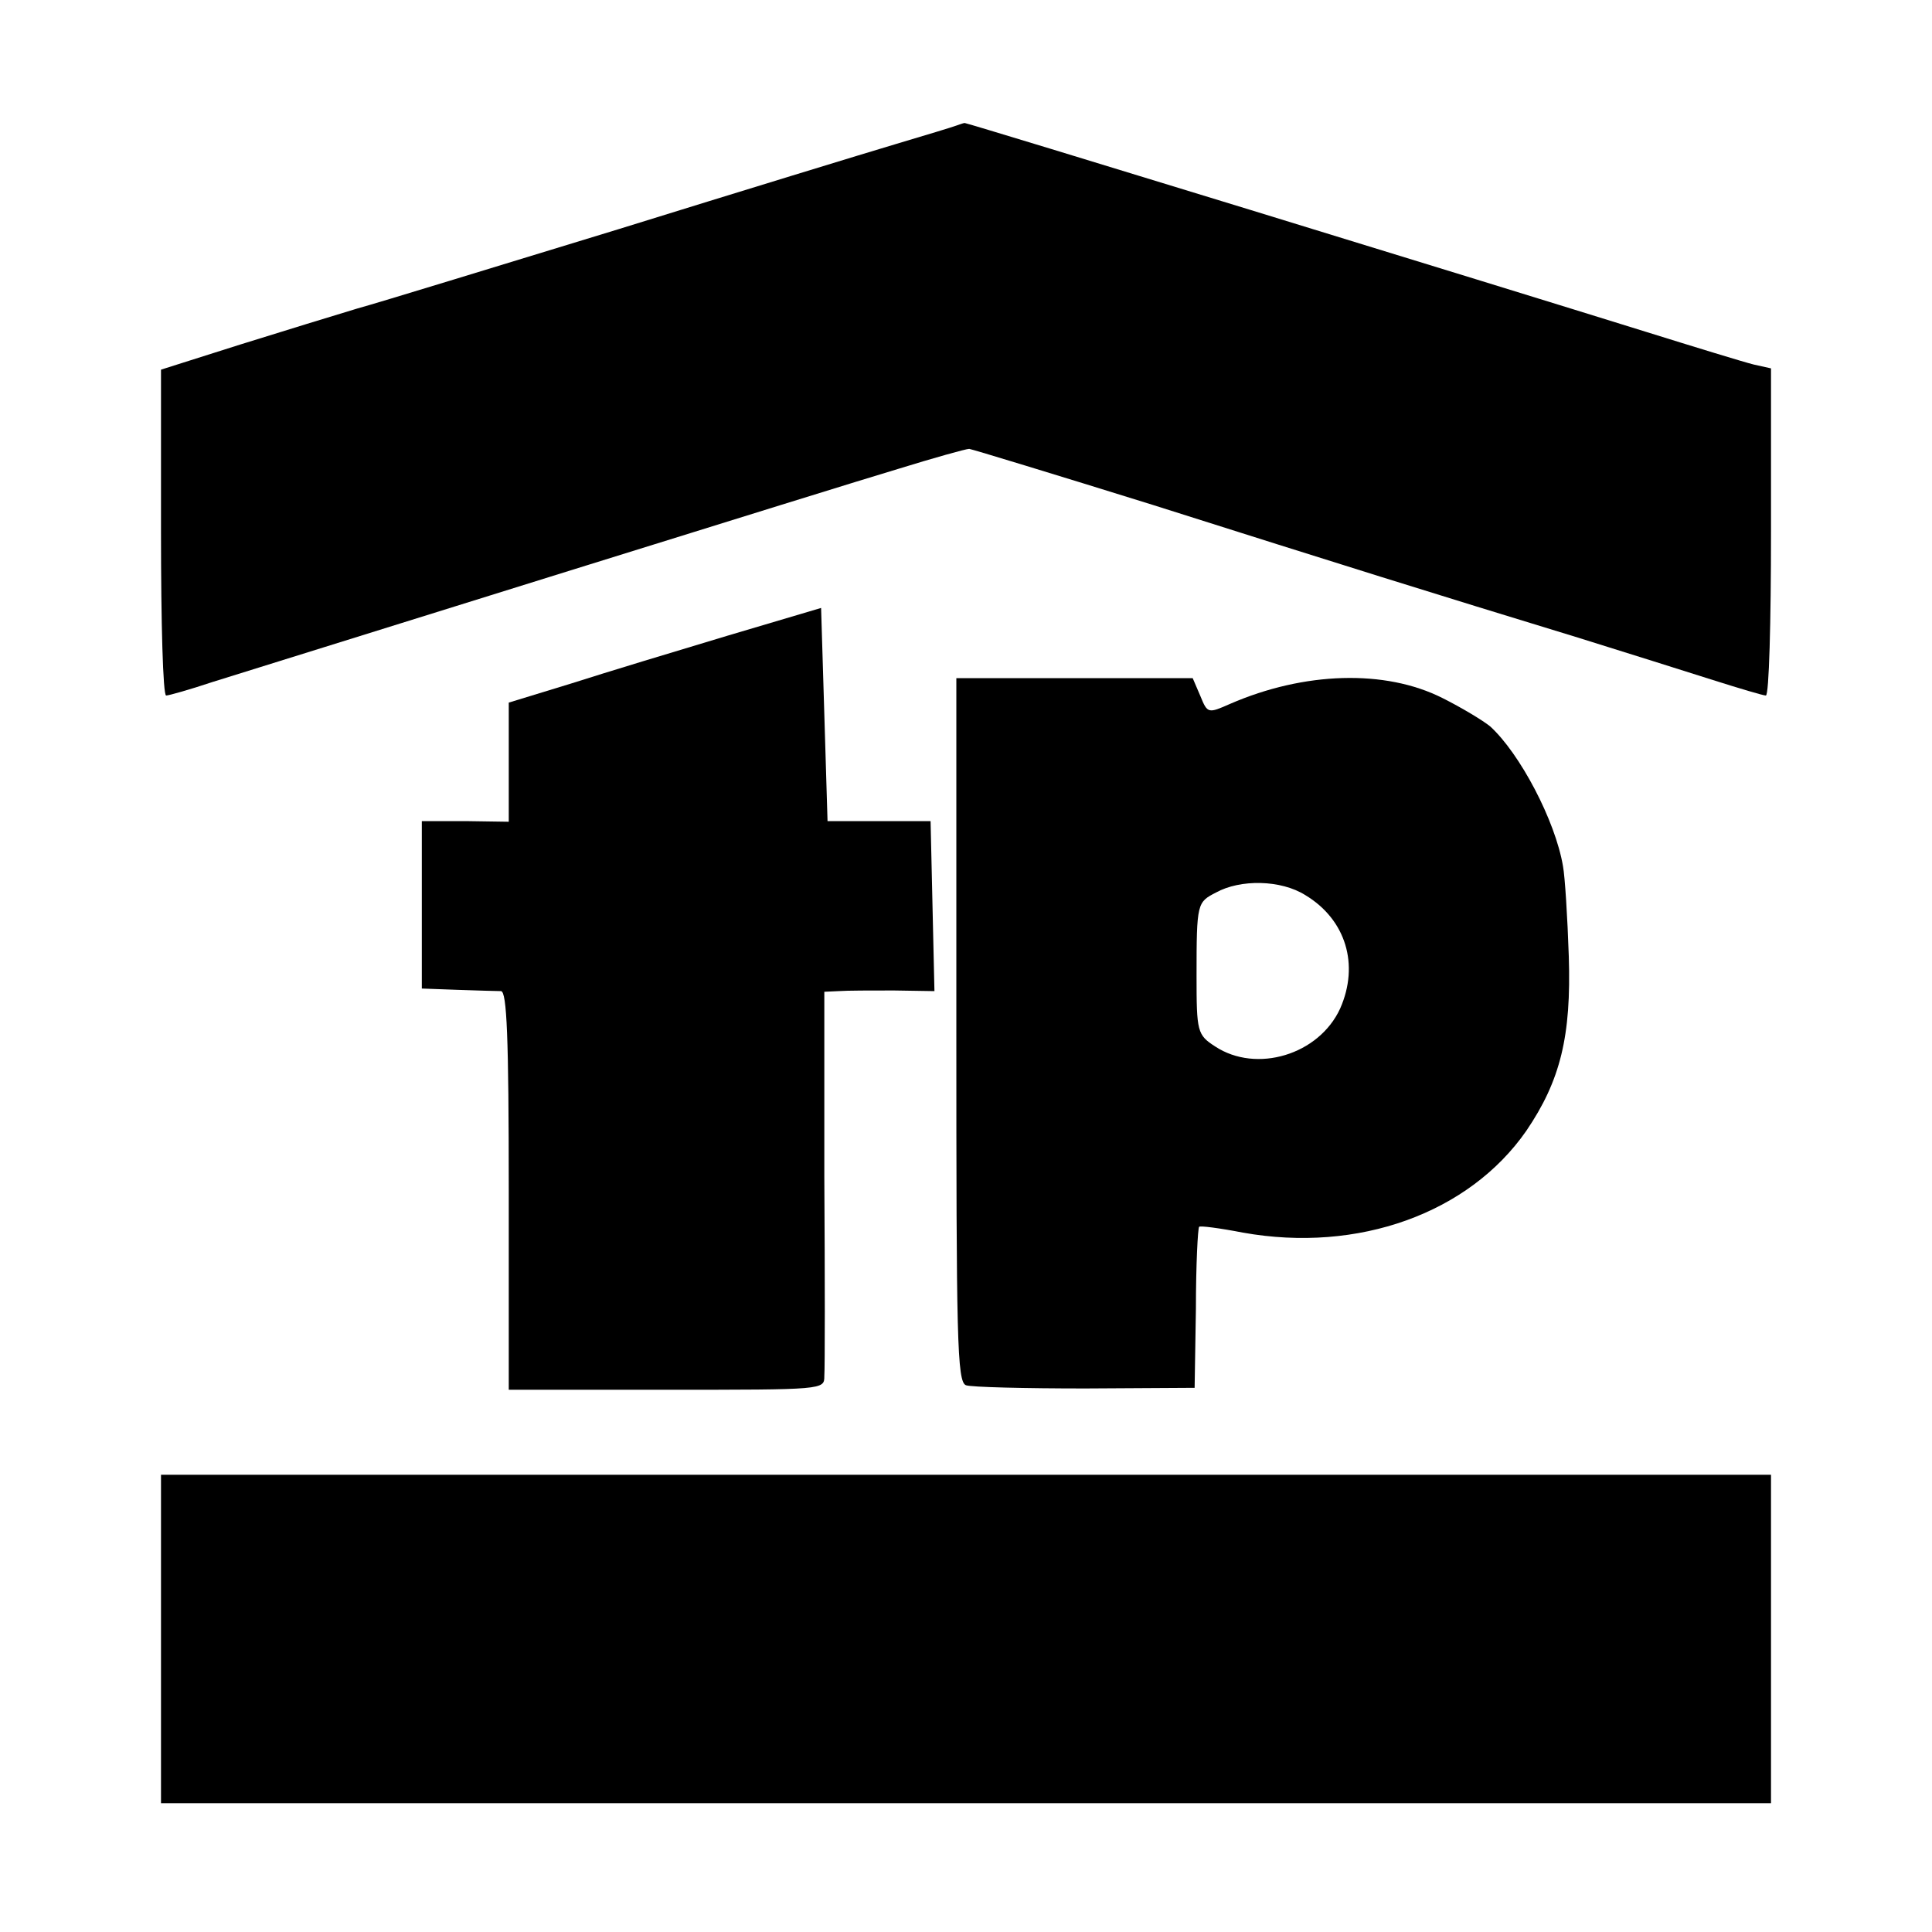 <?xml version="1.0" standalone="no"?>
<!DOCTYPE svg PUBLIC "-//W3C//DTD SVG 20010904//EN"
 "http://www.w3.org/TR/2001/REC-SVG-20010904/DTD/svg10.dtd">
<svg version="1.0" xmlns="http://www.w3.org/2000/svg"
 width="300pt" height="300pt" viewBox="0 0 300 300"
 preserveAspectRatio="xMidYMid meet">
<g transform="translate(0,300) scale(0.1,-0.1)"
fill="#000000" stroke="none">
<path d="M1485 2805 c-5 -2 -48 -15 -95 -29 -47 -14 -240 -73 -430 -132 -190
-58 -372 -114 -405 -123 -33 -10 -115 -35 -182 -56 l-123 -39 0 -253 c0 -139
3 -253 8 -253 4 0 36 9 72 21 154 48 974 304 1065 331 55 17 105 31 110 31 6
-1 134 -40 285 -87 287 -91 434 -137 660 -206 74 -23 169 -53 210 -66 41 -13
78 -24 82 -24 5 0 8 114 8 254 l0 254 -27 6 c-16 4 -91 27 -168 51 -228 71
-1055 325 -1057 324 -2 0 -7 -2 -13 -4z"/>
<path d="M1130 2013 c-80 -24 -189 -57 -242 -74 l-98 -30 0 -92 0 -93 -67 1
-68 0 0 -130 0 -130 55 -2 c30 -1 61 -2 68 -2 9 -1 12 -70 12 -310 l0 -309
245 0 c244 0 245 0 245 21 1 12 1 151 0 310 l0 287 22 1 c13 1 51 1 86 1 l63
-1 -3 132 -3 132 -80 0 -80 0 -5 166 -5 165 -145 -43z"/>
<path d="M1485 1401 c0 -479 1 -547 15 -552 8 -3 92 -5 185 -5 l170 1 2 123
c0 68 3 125 5 127 1 2 32 -2 68 -9 179 -32 351 30 440 158 53 78 70 147 66
271 -2 61 -6 124 -9 140 -12 71 -67 175 -113 217 -11 9 -44 29 -74 44 -89 45
-215 41 -330 -9 -34 -15 -35 -15 -46 12 l-12 28 -183 0 -184 0 0 -546z m542
209 c63 -38 84 -108 54 -176 -33 -72 -130 -101 -194 -59 -28 18 -29 23 -29
110 0 113 1 114 30 129 38 21 101 20 139 -4z"/>
<path d="M250 455 l0 -255 1250 0 1250 0 0 255 0 255 -1250 0 -1250 0 0 -255z"/>
</g>
</svg>
